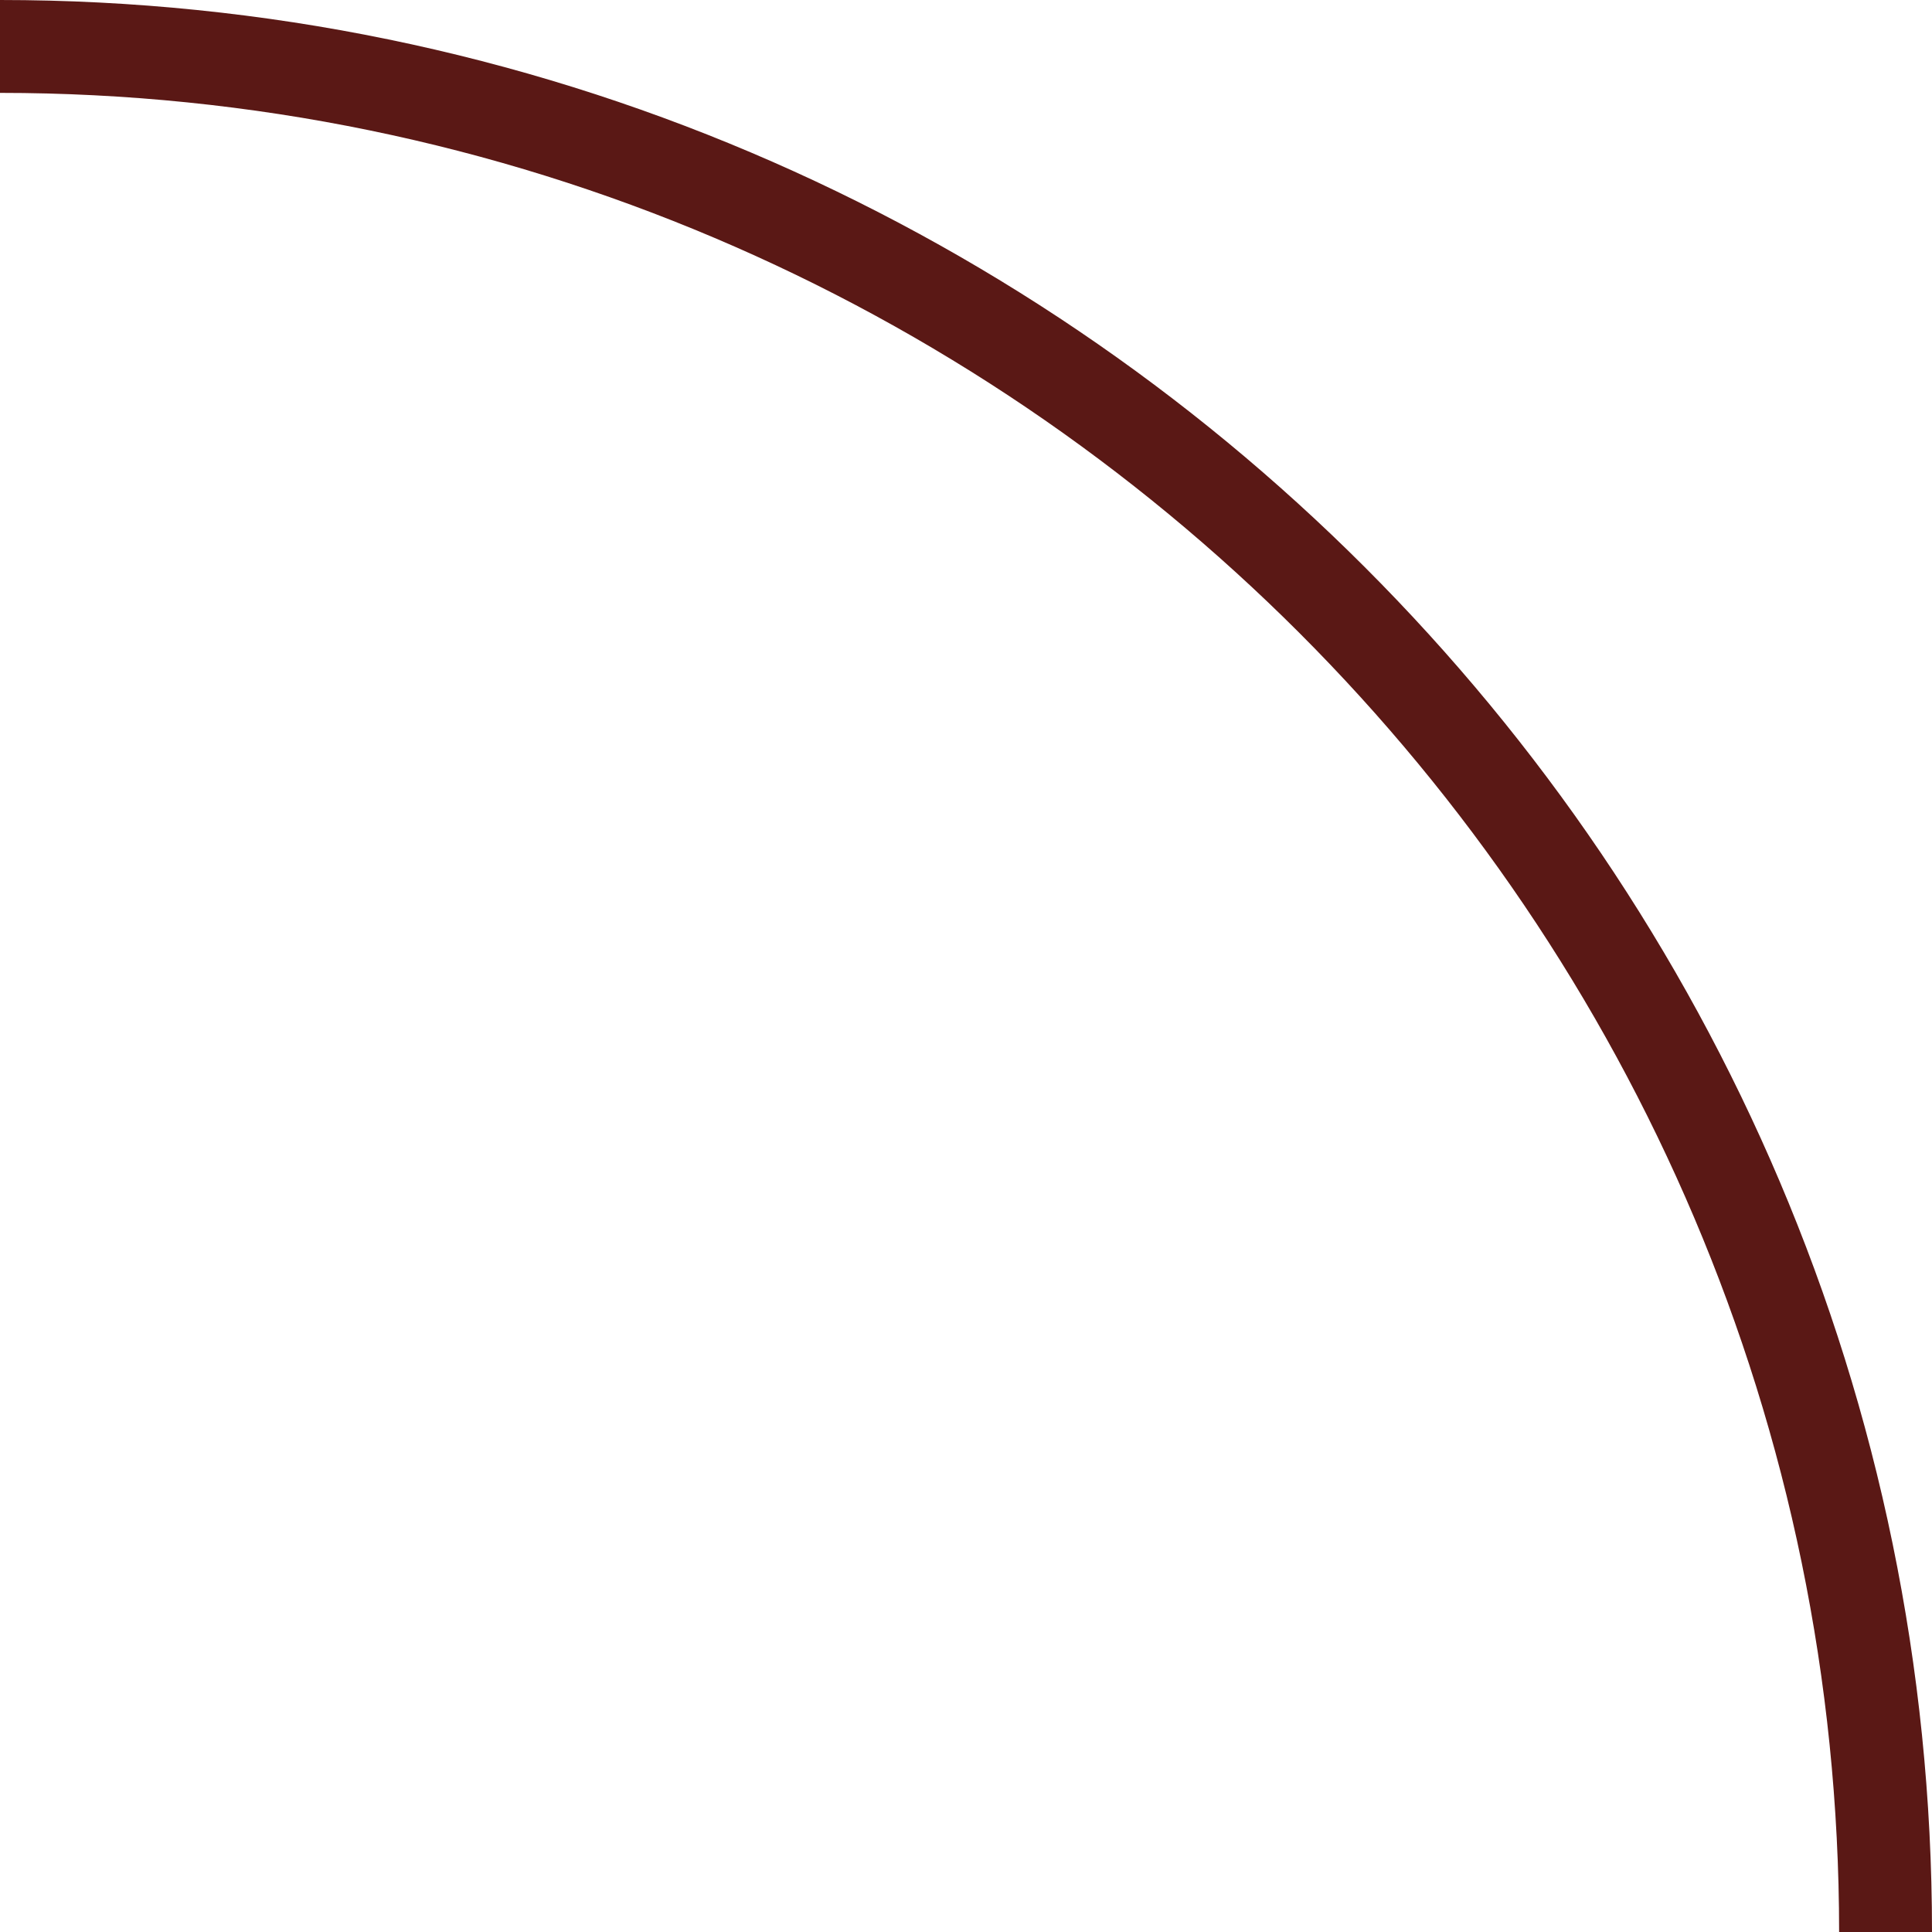 <?xml version="1.0" encoding="utf-8"?>
<!-- Generator: Adobe Illustrator 24.3.0, SVG Export Plug-In . SVG Version: 6.00 Build 0)  -->
<svg version="1.2" baseProfile="tiny" id="レイヤー_1"
	 xmlns="http://www.w3.org/2000/svg" xmlns:xlink="http://www.w3.org/1999/xlink" x="0px" y="0px" width="41.6px" height="41.6px"
	 viewBox="0 0 41.6 41.6" overflow="visible" xml:space="preserve">
<path fill="#5A1815" d="M0,0c22.9,0,41.6,18.7,41.6,41.6h-2C39.6,19.8,21.8,2,0,2V0z"/>
</svg>
